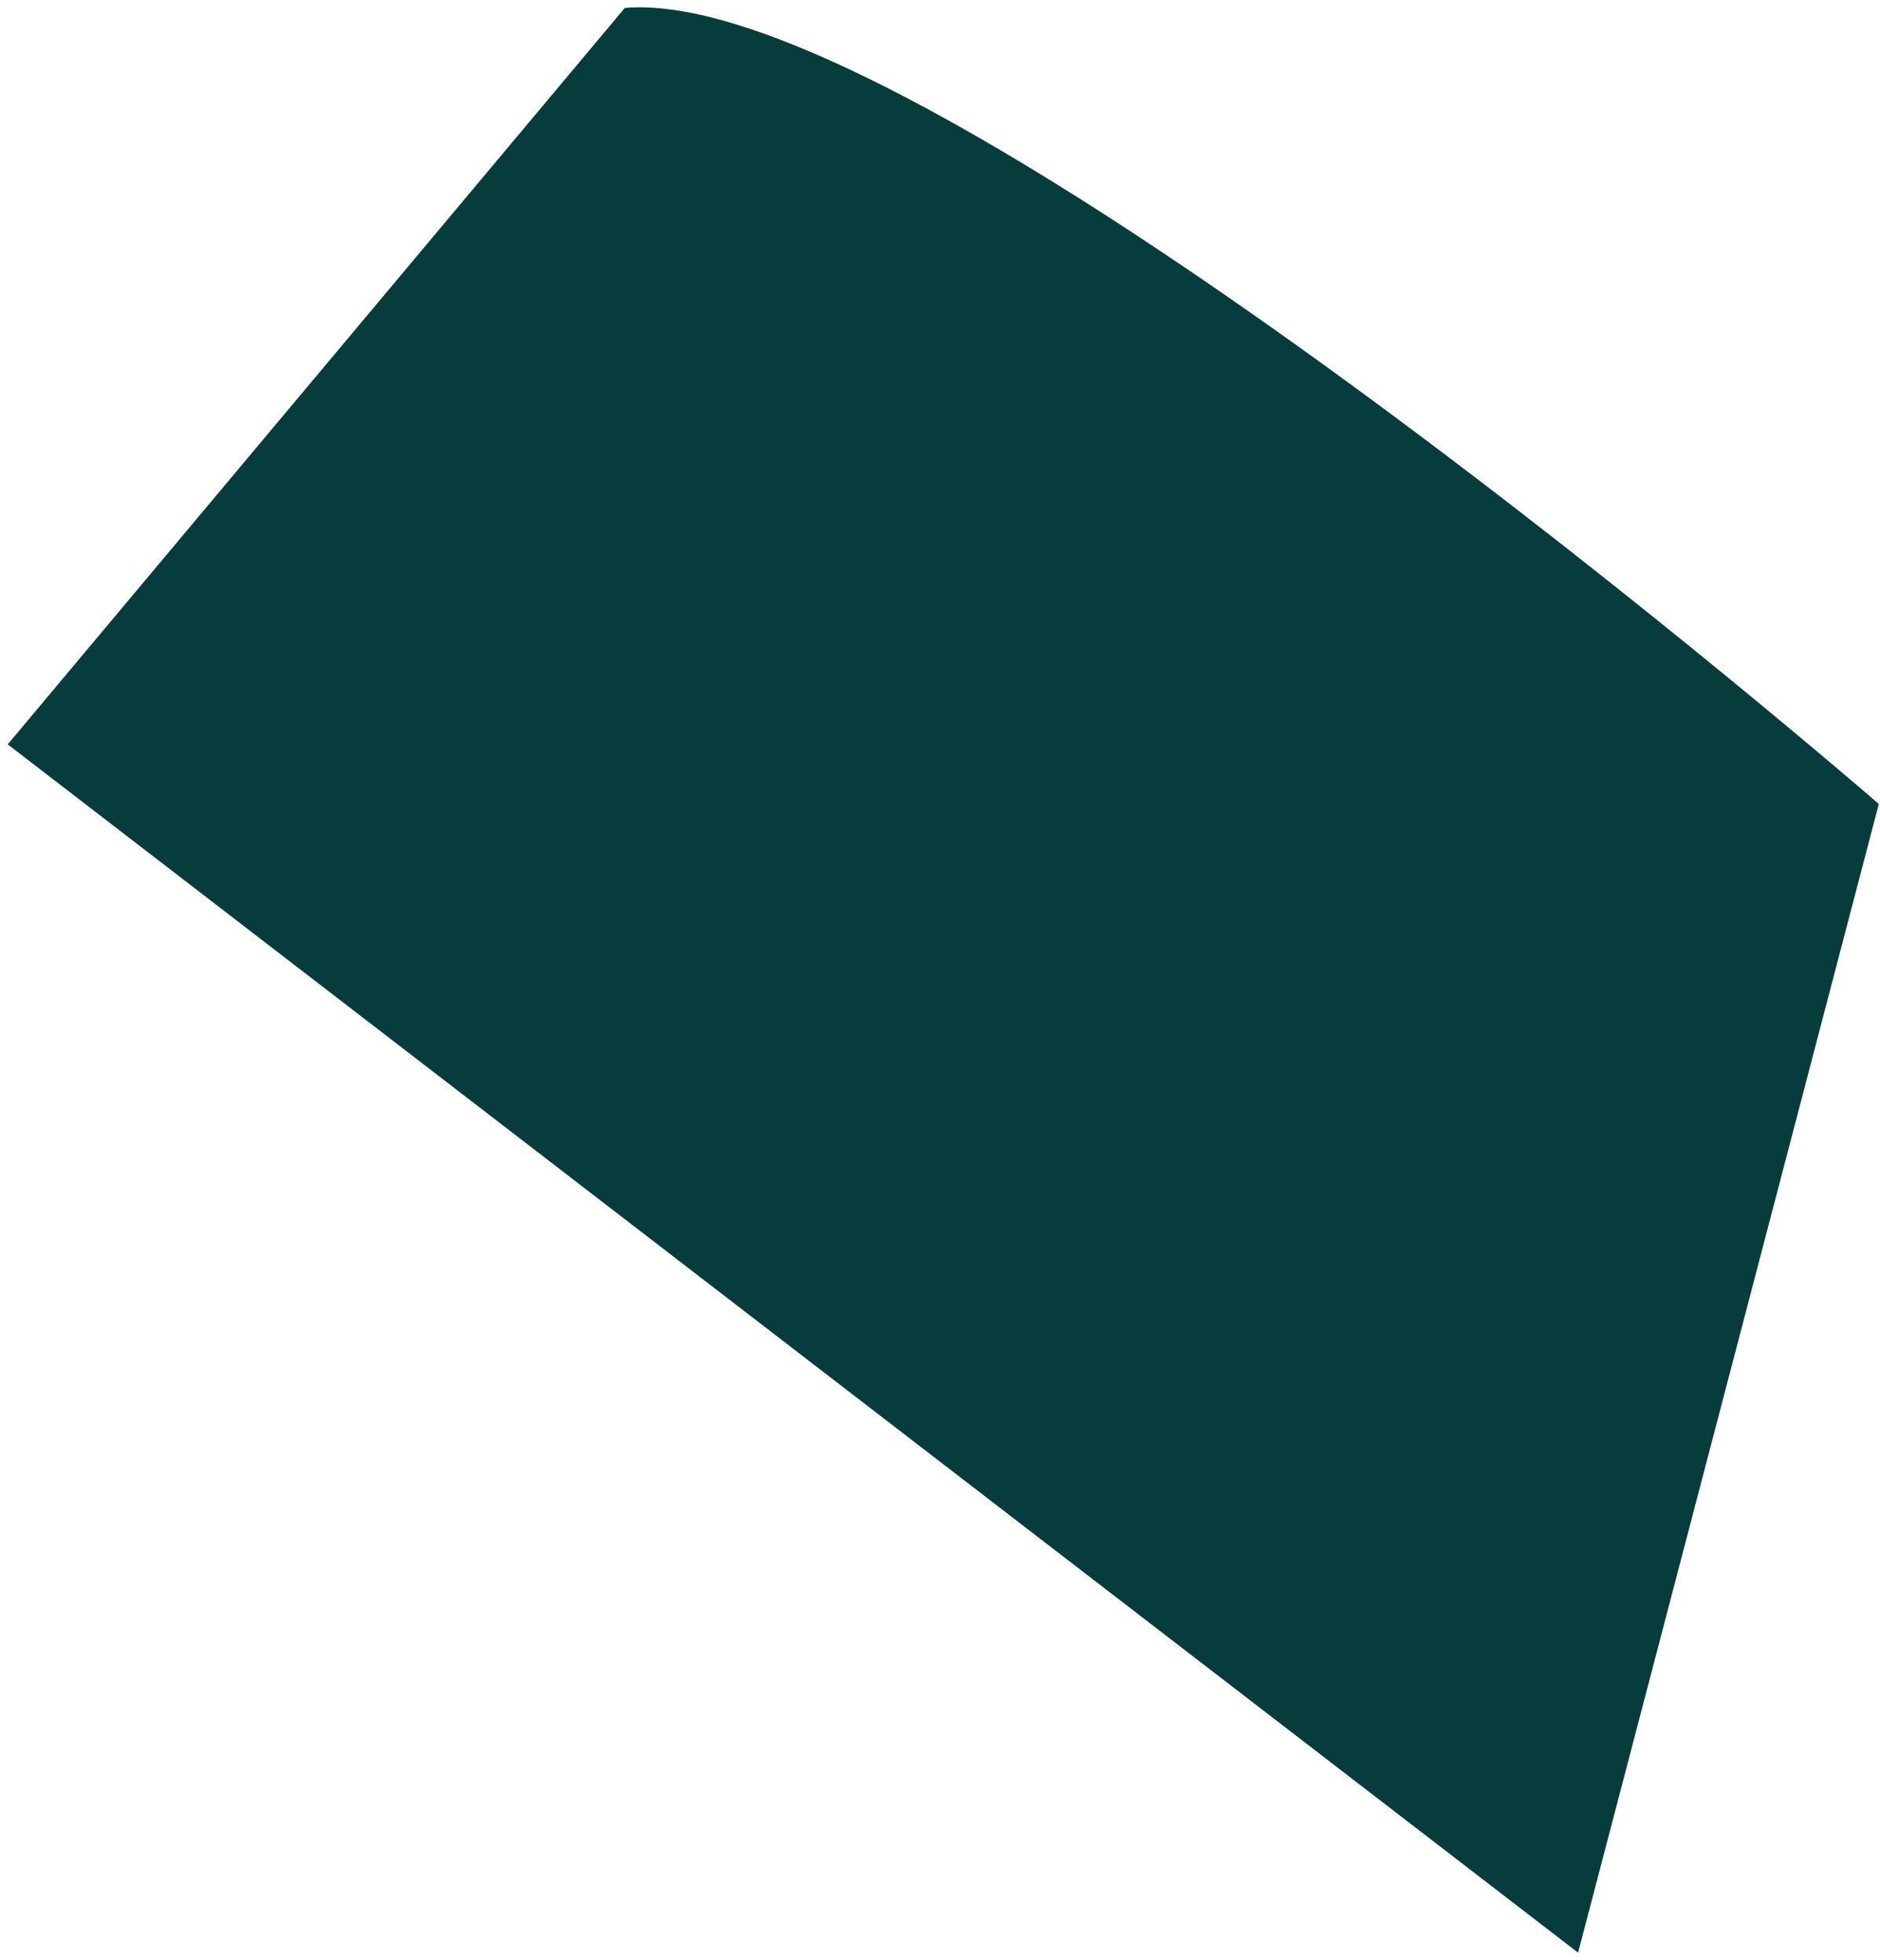 <svg width="94" height="98" viewBox="0 0 94 98" fill="none" xmlns="http://www.w3.org/2000/svg" id="ornement-2">
<path d="M31.243 0.394L0.386 37.213L78.904 97.619L93.941 40.193C93.941 40.193 46.585 -0.896 31.243 0.394Z" fill="#073C3C"/>
</svg>
